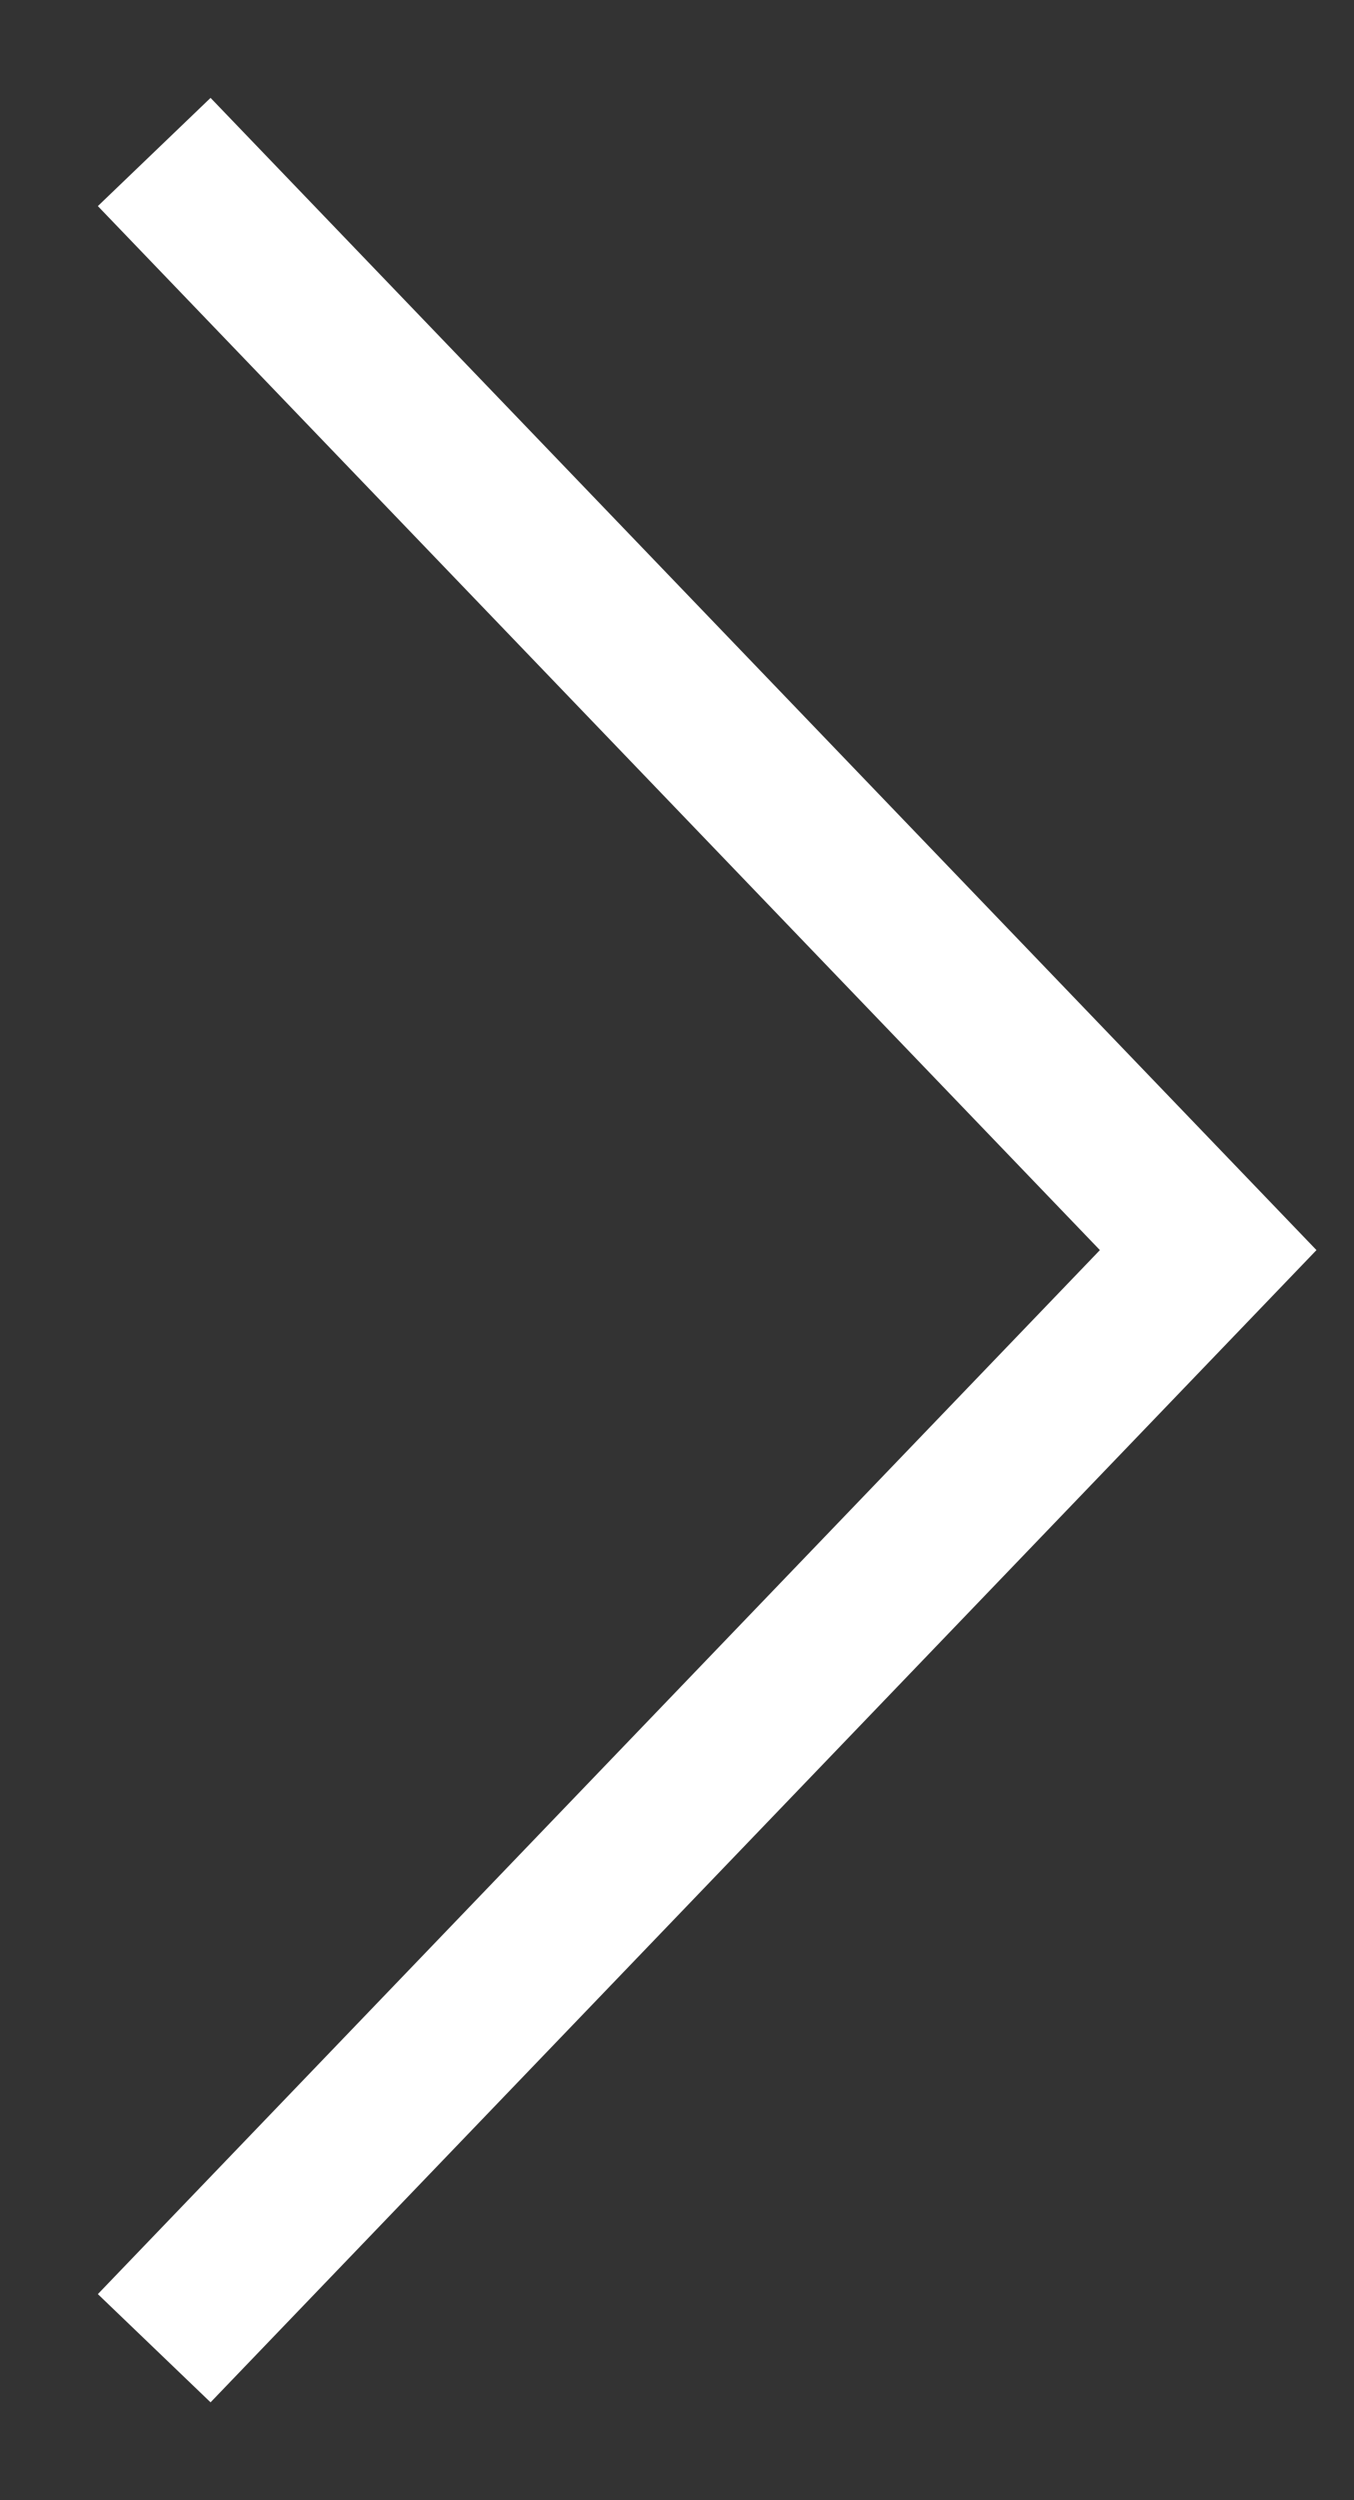 <?xml version="1.0" encoding="UTF-8"?> <svg xmlns="http://www.w3.org/2000/svg" width="13" height="24" viewBox="0 0 13 24" fill="none"><rect x="0" y="0" width="13" height="24" fill="#333333" stroke="none"/> <path d="M2 2L11.6 12L2 22" stroke="white" stroke-width="1.5" stroke-linecap="square"></path> </svg> 